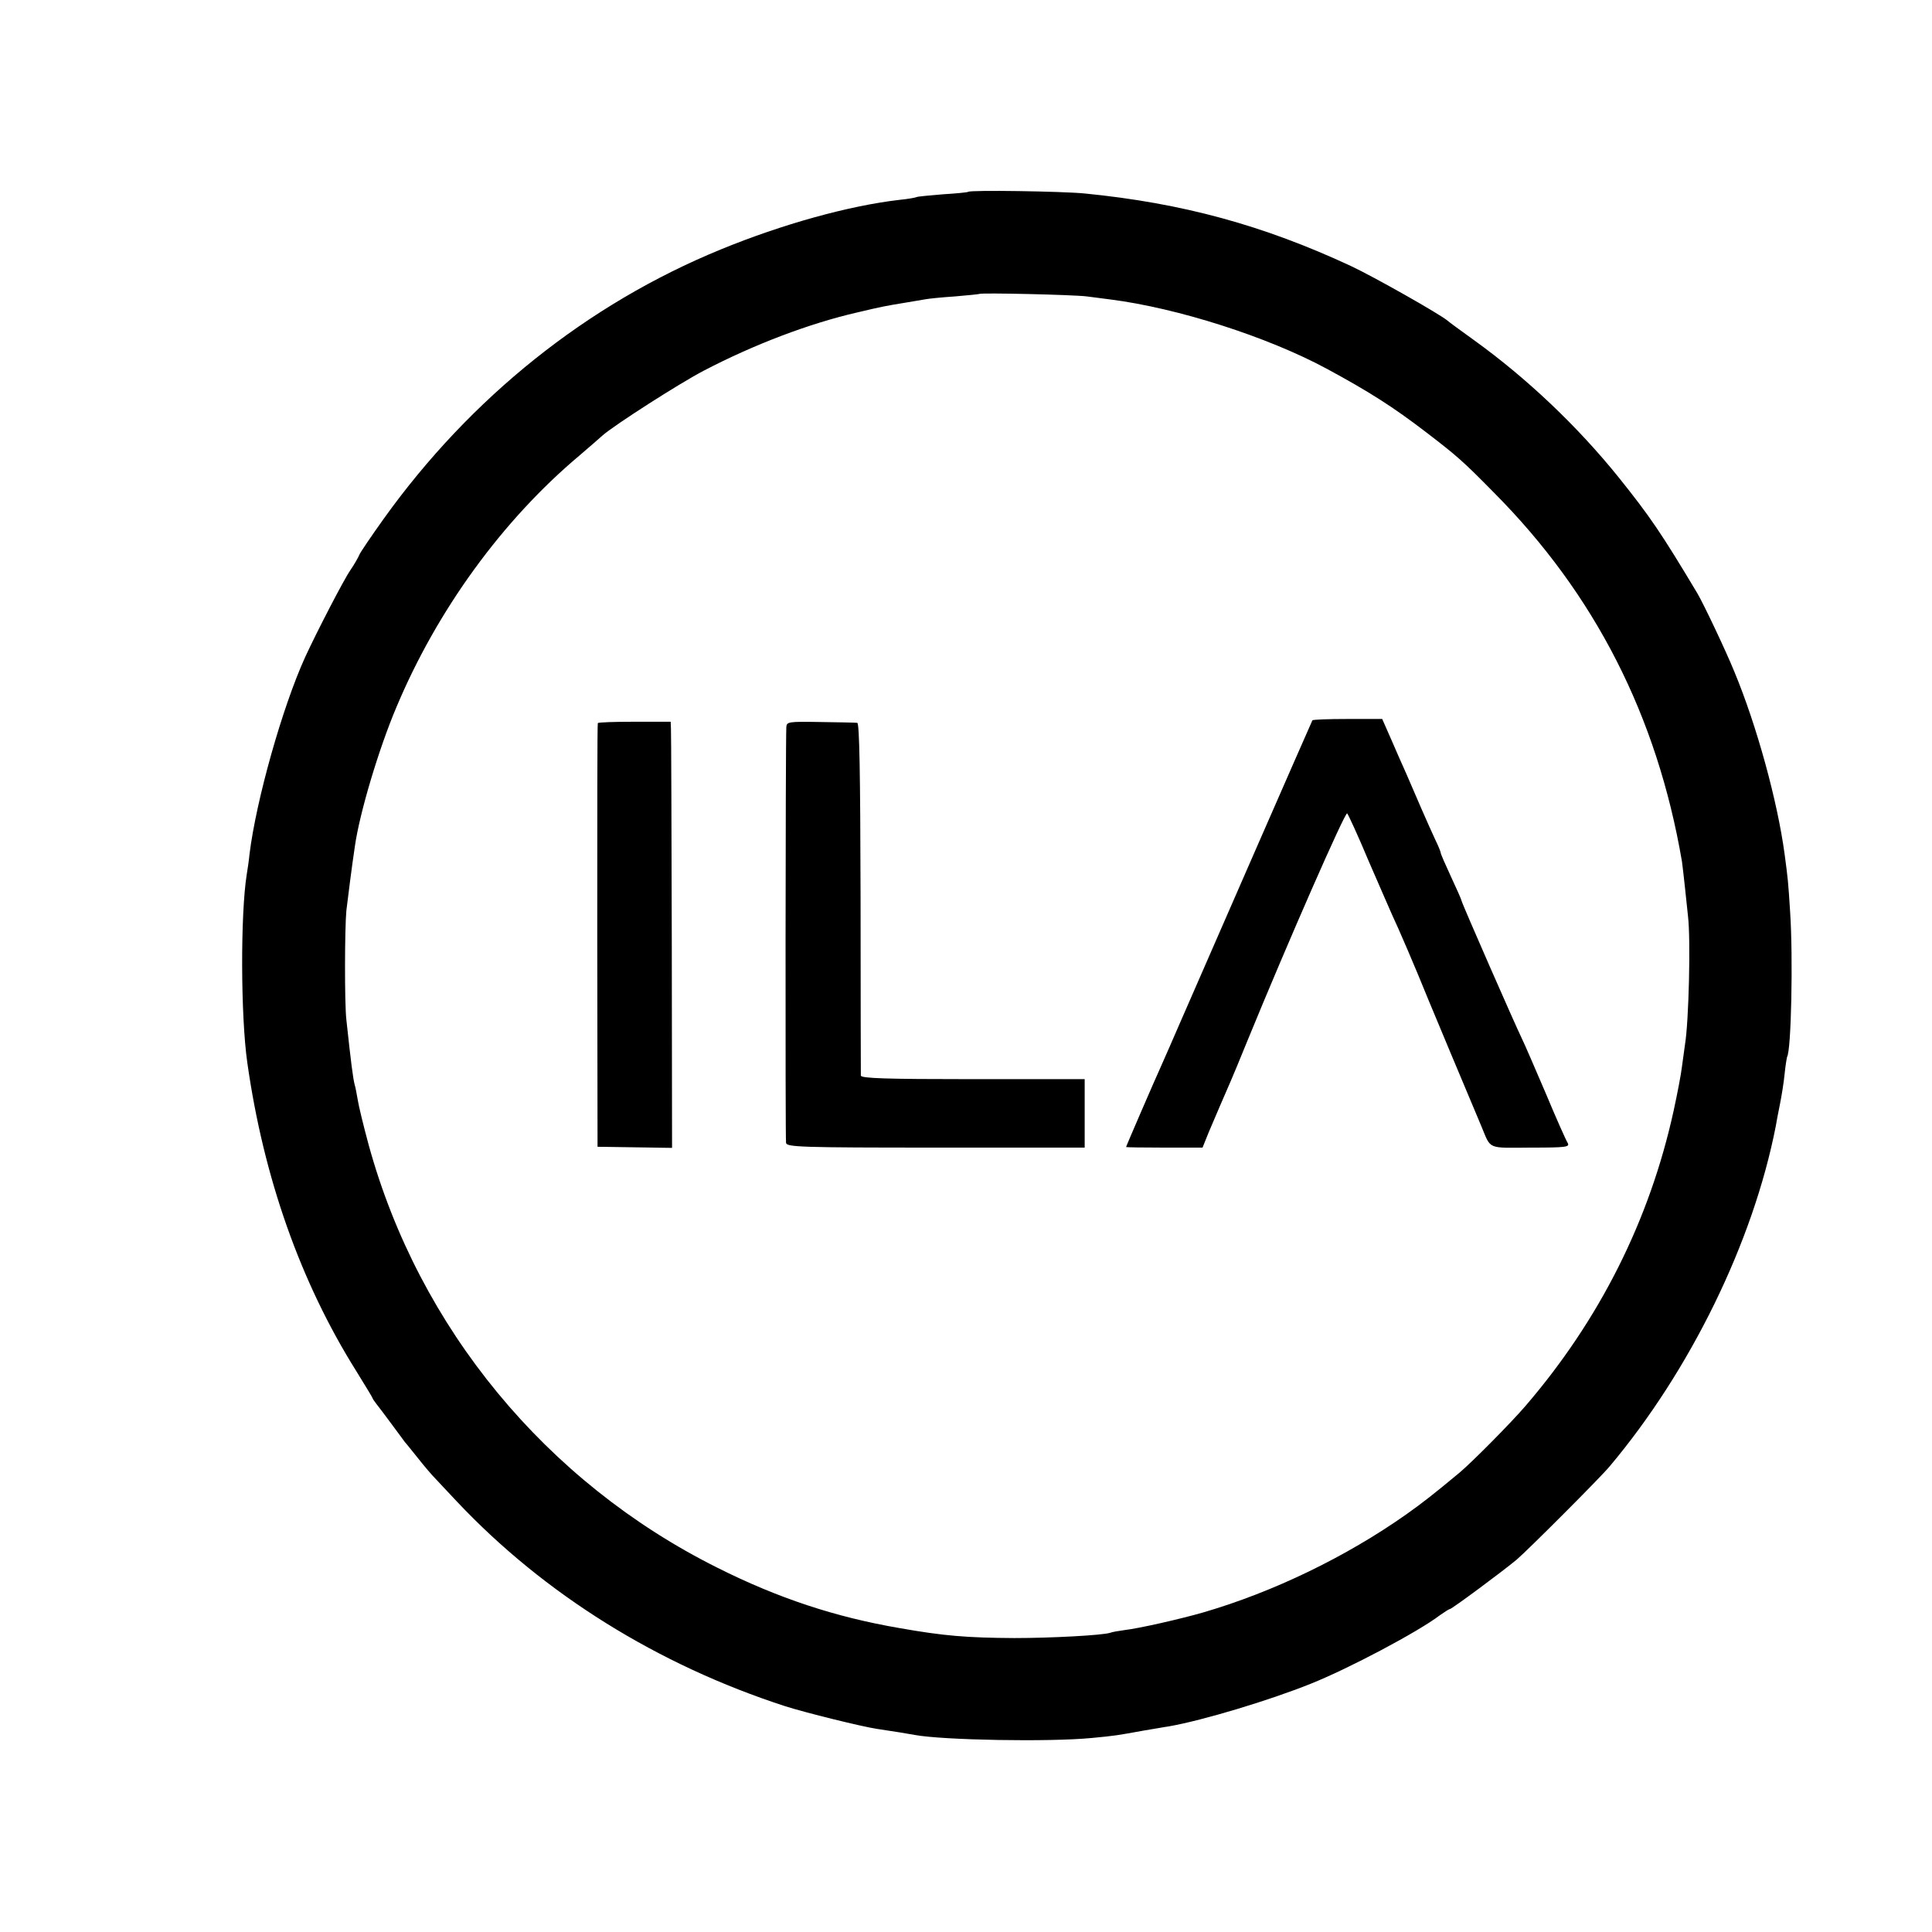 <?xml version="1.0" standalone="no"?>
<!DOCTYPE svg PUBLIC "-//W3C//DTD SVG 20010904//EN"
 "http://www.w3.org/TR/2001/REC-SVG-20010904/DTD/svg10.dtd">
<svg version="1.0" xmlns="http://www.w3.org/2000/svg"
 width="700pt" height="700pt" viewBox="0 0 700 700"
 preserveAspectRatio="xMidYMid meet">
<g transform="translate(0,700) scale(0.1,-0.1)"
fill="#000000" stroke="none">
<path d="M3508 6305 c-2 -2 -43 -6 -92 -9 -49 -4 -91 -8 -95 -10 -3 -2 -31 -7
-61 -10 -183 -21 -425 -88 -649 -180 -483 -198 -906 -536 -1221 -976 -45 -63
-85 -122 -88 -130 -3 -8 -17 -33 -32 -55 -25 -36 -123 -226 -164 -315 -83
-182 -178 -520 -202 -715 -2 -22 -7 -55 -10 -73 -23 -144 -22 -514 2 -682 59
-417 193 -796 395 -1118 32 -52 59 -96 59 -98 0 -2 7 -12 14 -21 8 -10 33 -43
55 -73 22 -30 44 -59 48 -65 5 -5 26 -32 48 -59 22 -28 51 -62 65 -76 14 -15
48 -51 76 -81 316 -335 727 -591 1189 -741 72 -23 278 -74 332 -82 61 -9 116
-18 137 -22 102 -19 489 -26 642 -11 84 8 90 9 189 27 33 5 74 13 90 15 125
22 363 94 513 154 138 55 389 188 468 248 17 12 34 23 37 23 7 0 193 138 242
179 41 35 304 298 337 338 292 347 520 813 602 1233 2 14 9 49 15 79 6 30 14
79 17 110 3 31 8 59 9 62 15 23 22 360 11 524 -7 111 -8 120 -20 210 -26 193
-101 466 -182 661 -30 74 -111 245 -134 284 -131 219 -172 279 -285 420 -149
185 -332 359 -525 498 -47 34 -90 65 -95 70 -30 25 -267 159 -350 198 -318
148 -611 228 -965 263 -81 8 -415 13 -422 6z m430 -379 c23 -3 61 -8 85 -11
243 -31 569 -135 784 -251 157 -85 241 -139 360 -230 112 -86 133 -104 246
-219 366 -368 591 -810 681 -1336 2 -14 7 -57 11 -95 4 -38 9 -85 11 -104 10
-83 3 -381 -11 -465 -2 -16 -7 -52 -11 -80 -3 -27 -17 -99 -30 -159 -87 -397
-268 -757 -536 -1069 -53 -62 -194 -204 -239 -242 -94 -78 -132 -108 -194
-152 -217 -153 -481 -281 -735 -355 -83 -24 -233 -58 -285 -64 -22 -3 -46 -7
-53 -10 -28 -9 -213 -19 -347 -19 -173 1 -256 8 -415 36 -234 40 -442 109
-661 219 -621 310 -1081 869 -1263 1531 -19 70 -37 144 -40 165 -4 22 -8 46
-11 54 -6 24 -13 77 -30 235 -7 60 -6 334 0 396 6 50 20 161 31 234 17 119 86
351 150 502 147 351 384 678 664 913 35 30 73 63 84 73 44 38 276 187 366 234
182 95 382 171 556 211 89 21 98 23 184 37 25 4 54 9 65 11 11 2 58 7 105 10
47 4 86 8 88 9 6 5 346 -3 390 -9z"/>
<path d="M4755 4390 c-3 -5 -397 -906 -477 -1090 -27 -63 -59 -135 -70 -160
-25 -55 -128 -293 -128 -296 0 -1 62 -2 139 -2 l138 0 23 57 c22 52 59 138 80
186 5 11 32 76 60 145 150 366 354 830 361 823 4 -4 40 -82 78 -173 39 -91 78
-178 85 -195 21 -44 81 -183 132 -309 38 -92 112 -268 191 -456 36 -86 19 -79
179 -78 130 0 142 2 134 17 -6 9 -42 90 -80 181 -39 91 -77 179 -85 195 -25
51 -217 489 -219 500 -1 6 -19 46 -39 89 -20 43 -37 82 -37 86 0 3 -8 24 -19
46 -10 21 -33 73 -51 114 -18 41 -42 98 -54 125 -13 28 -37 84 -55 125 l-33
75 -125 0 c-69 0 -126 -2 -128 -5z"/>
<path d="M2166 4380 c-2 -3 -2 -349 -2 -770 l1 -765 135 -2 135 -2 -1 747 c-1
411 -2 758 -3 772 l-1 25 -131 0 c-72 0 -132 -2 -133 -5z"/>
<path d="M2849 4365 c-3 -63 -4 -1493 -1 -1506 3 -15 52 -17 543 -17 l539 0 0
124 0 124 -405 0 c-317 0 -405 3 -406 13 0 6 -1 297 -1 645 -1 450 -4 632 -12
633 -6 1 -66 2 -133 3 -117 2 -123 1 -124 -19z"/>
</g>
</svg>
